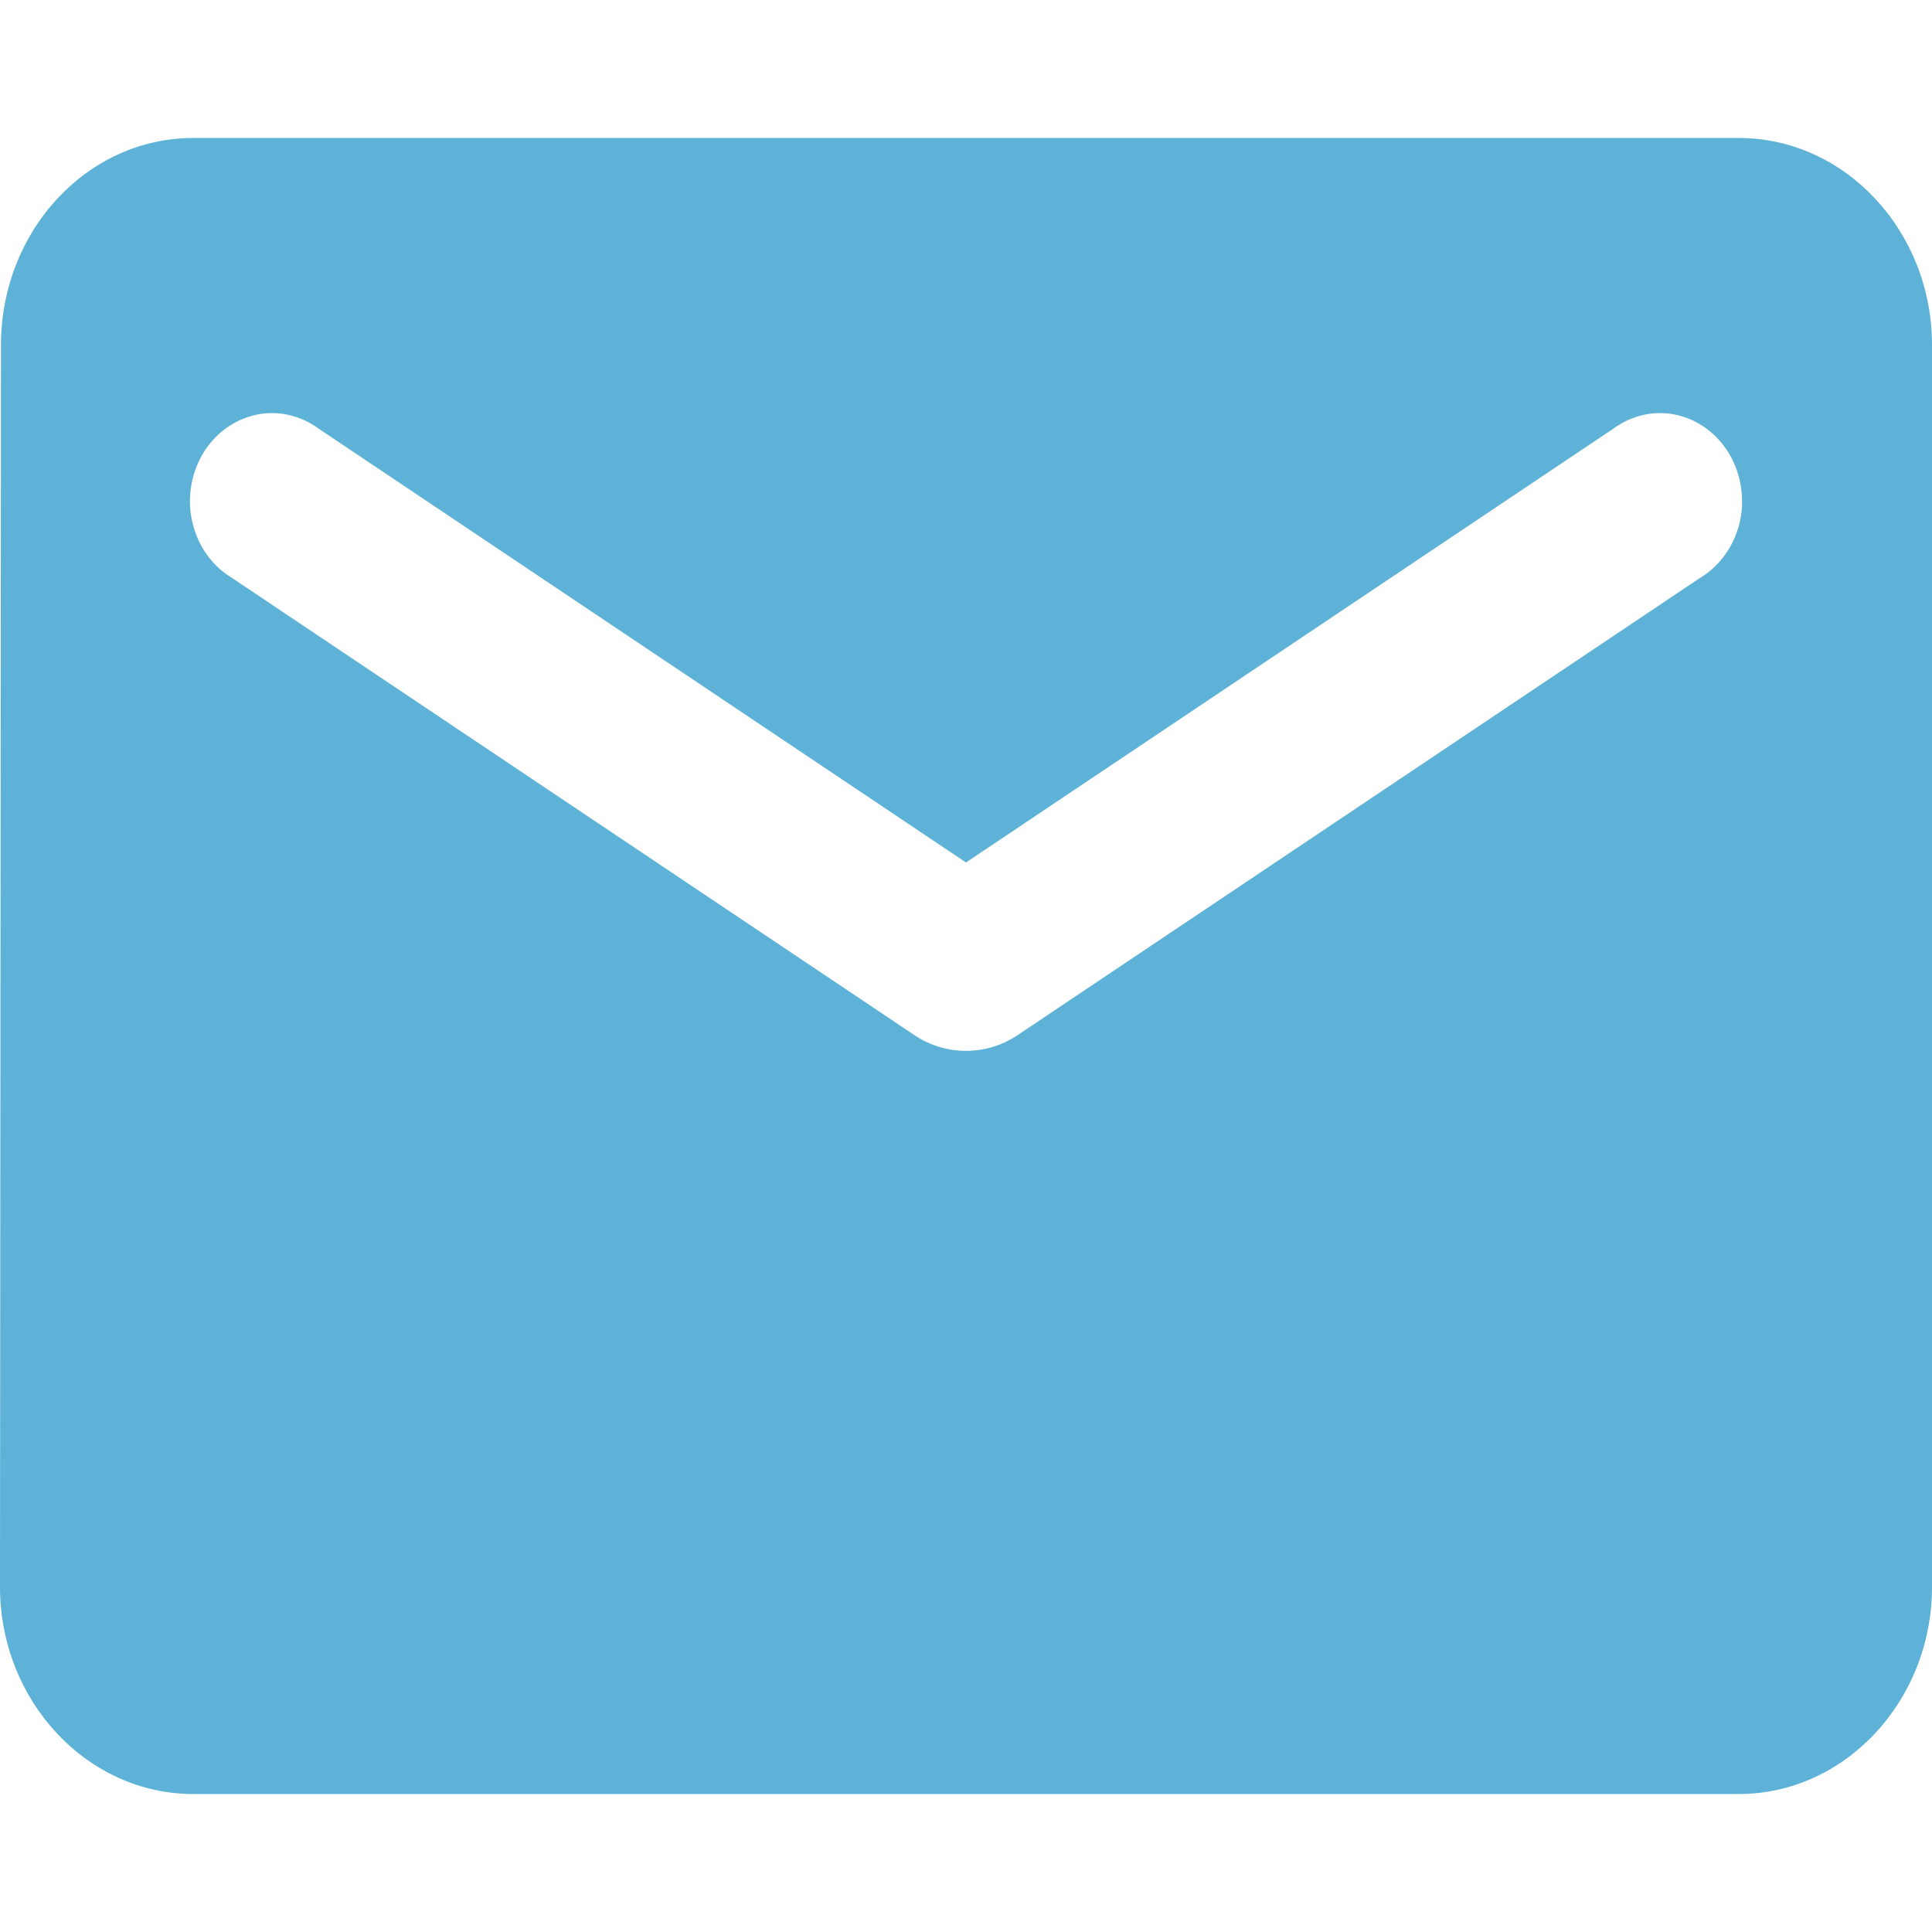 <?xml version="1.0" encoding="UTF-8"?>
<svg xmlns="http://www.w3.org/2000/svg" width="12" height="12" viewBox="0 0 12 12" fill="none">
  <g clip-path="url(#clip0_103_1448)">
    <path d="M10.8 0.857H1.2C0.54 0.857 0.006 1.435 0.006 2.143L0 9.857C0 10.564 0.54 11.143 1.2 11.143H10.8C11.46 11.143 12 10.564 12 9.857V2.143C12 1.435 11.46 0.857 10.8 0.857ZM10.56 3.589L6.318 6.431C6.126 6.559 5.874 6.559 5.682 6.431L1.44 3.589C1.38 3.553 1.327 3.504 1.285 3.445C1.243 3.387 1.213 3.32 1.196 3.248C1.178 3.176 1.175 3.102 1.186 3.029C1.196 2.956 1.221 2.886 1.257 2.823C1.294 2.76 1.342 2.706 1.398 2.664C1.455 2.622 1.519 2.592 1.587 2.577C1.654 2.562 1.724 2.562 1.792 2.577C1.859 2.592 1.923 2.621 1.98 2.663L6 5.357L10.02 2.663C10.077 2.621 10.141 2.592 10.208 2.577C10.276 2.562 10.346 2.562 10.413 2.577C10.481 2.592 10.545 2.622 10.602 2.664C10.658 2.706 10.706 2.76 10.743 2.823C10.779 2.886 10.804 2.956 10.814 3.029C10.825 3.102 10.822 3.176 10.805 3.248C10.787 3.32 10.757 3.387 10.715 3.445C10.673 3.504 10.62 3.553 10.56 3.589Z" fill="#5EB2D7"></path>
  </g>
  <defs>
    <clipPath id="clip0_103_1448">
      <rect width="12" height="12" fill="white"></rect>
    </clipPath>
  </defs>
</svg>
